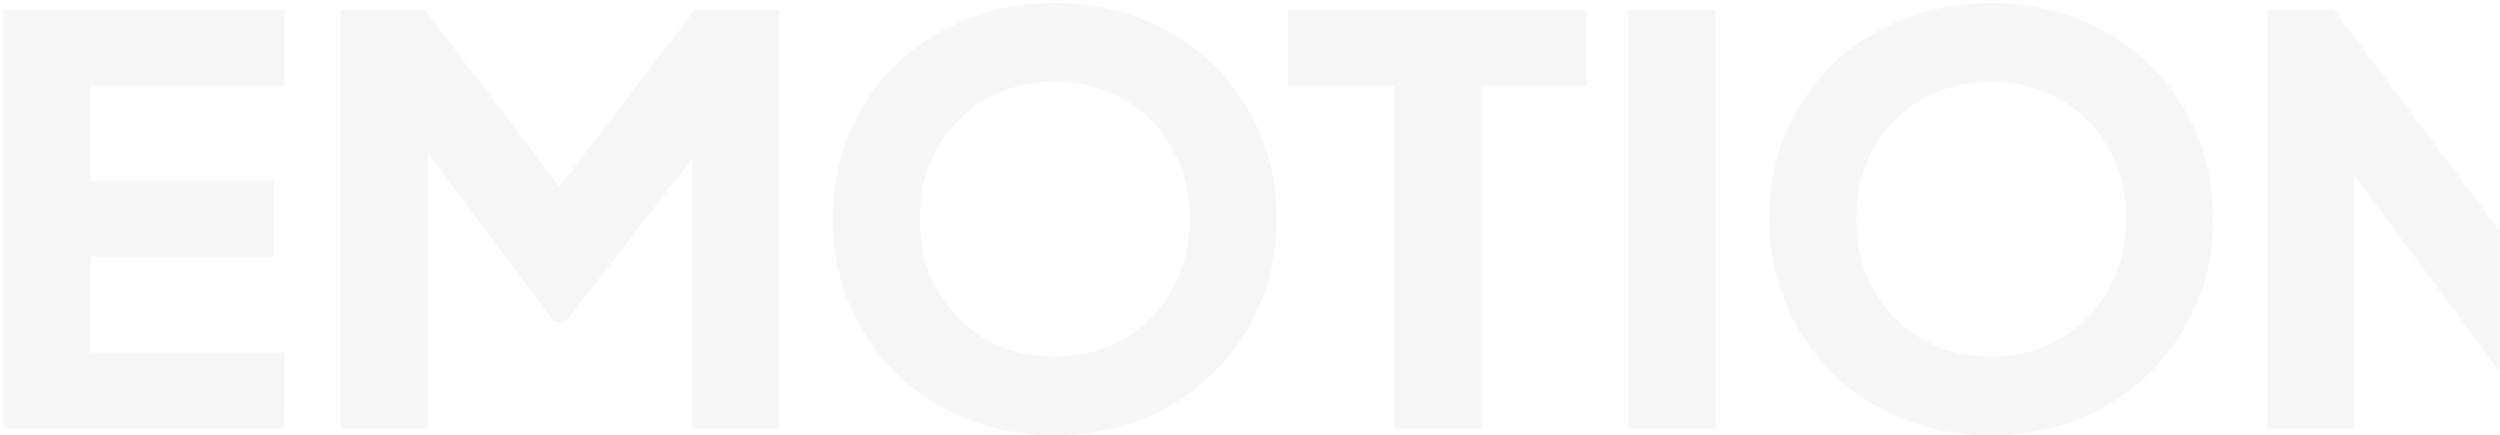 <svg width="735" height="128" viewBox="0 0 735 128" fill="none" xmlns="http://www.w3.org/2000/svg">
<path d="M0.915 126V2.888H83.706V25.197H26.529V53.124H80.401V75.433H26.529V103.691H83.706L83.54 126H0.915ZM204.271 2.888H229.058V126H203.444V46.679L166.263 94.602H162.958L125.776 44.862V126H100.162V2.888H124.95L164.445 54.942L204.271 2.888ZM310.096 127.983C300.842 127.983 292.249 126.386 284.317 123.191C276.385 119.996 269.444 115.534 263.495 109.805C257.656 103.967 253.084 97.191 249.779 89.48C246.474 81.768 244.822 73.395 244.822 64.361C244.822 55.328 246.419 46.955 249.614 39.243C252.919 31.532 257.491 24.811 263.33 19.083C269.279 13.354 276.219 8.892 284.151 5.697C292.083 2.502 300.732 0.905 310.096 0.905C319.46 0.905 328.108 2.502 336.04 5.697C343.972 8.892 350.858 13.354 356.697 19.083C362.646 24.811 367.218 31.532 370.412 39.243C373.717 46.955 375.37 55.328 375.37 64.361C375.37 73.395 373.717 81.768 370.412 89.48C367.107 97.191 362.48 103.967 356.531 109.805C350.692 115.534 343.807 119.996 335.875 123.191C327.943 126.386 319.35 127.983 310.096 127.983ZM310.096 104.848C317.587 104.848 324.307 103.14 330.256 99.725C336.316 96.2 341.053 91.407 344.468 85.348C347.993 79.289 349.756 72.293 349.756 64.361C349.756 56.429 347.993 49.434 344.468 43.374C341.053 37.315 336.316 32.578 330.256 29.163C324.307 25.748 317.587 24.04 310.096 24.04C302.604 24.04 295.829 25.748 289.77 29.163C283.821 32.578 279.084 37.315 275.558 43.374C272.143 49.434 270.436 56.429 270.436 64.361C270.436 72.293 272.143 79.289 275.558 85.348C279.084 91.407 283.821 96.2 289.77 99.725C295.829 103.14 302.604 104.848 310.096 104.848ZM409.92 126V25.197H378.688V2.888H466.436V25.197H435.534V126H409.92ZM478.755 126V2.888H504.369V126H478.755ZM585.406 127.983C576.152 127.983 567.559 126.386 559.627 123.191C551.695 119.996 544.755 115.534 538.806 109.805C532.967 103.967 528.395 97.191 525.09 89.48C521.785 81.768 520.132 73.395 520.132 64.361C520.132 55.328 521.73 46.955 524.925 39.243C528.23 31.532 532.802 24.811 538.64 19.083C544.59 13.354 551.53 8.892 559.462 5.697C567.394 2.502 576.042 0.905 585.406 0.905C594.771 0.905 603.419 2.502 611.351 5.697C619.283 8.892 626.168 13.354 632.007 19.083C637.956 24.811 642.528 31.532 645.723 39.243C649.028 46.955 650.681 55.328 650.681 64.361C650.681 73.395 649.028 81.768 645.723 89.48C642.418 97.191 637.791 103.967 631.842 109.805C626.003 115.534 619.118 119.996 611.186 123.191C603.254 126.386 594.661 127.983 585.406 127.983ZM585.406 104.848C592.898 104.848 599.618 103.14 605.567 99.725C611.626 96.2 616.364 91.407 619.779 85.348C623.304 79.289 625.067 72.293 625.067 64.361C625.067 56.429 623.304 49.434 619.779 43.374C616.364 37.315 611.626 32.578 605.567 29.163C599.618 25.748 592.898 24.04 585.406 24.04C577.915 24.04 571.14 25.748 565.081 29.163C559.132 32.578 554.394 37.315 550.869 43.374C547.454 49.434 545.746 56.429 545.746 64.361C545.746 72.293 547.454 79.289 550.869 85.348C554.394 91.407 559.132 96.2 565.081 99.725C571.14 103.14 577.915 104.848 585.406 104.848ZM741.627 2.888H767.241V126H747.411L692.051 51.472V126H666.438V2.888H686.102L741.627 76.921V2.888Z" fill="#474747" fill-opacity="0.05"/>
</svg>
